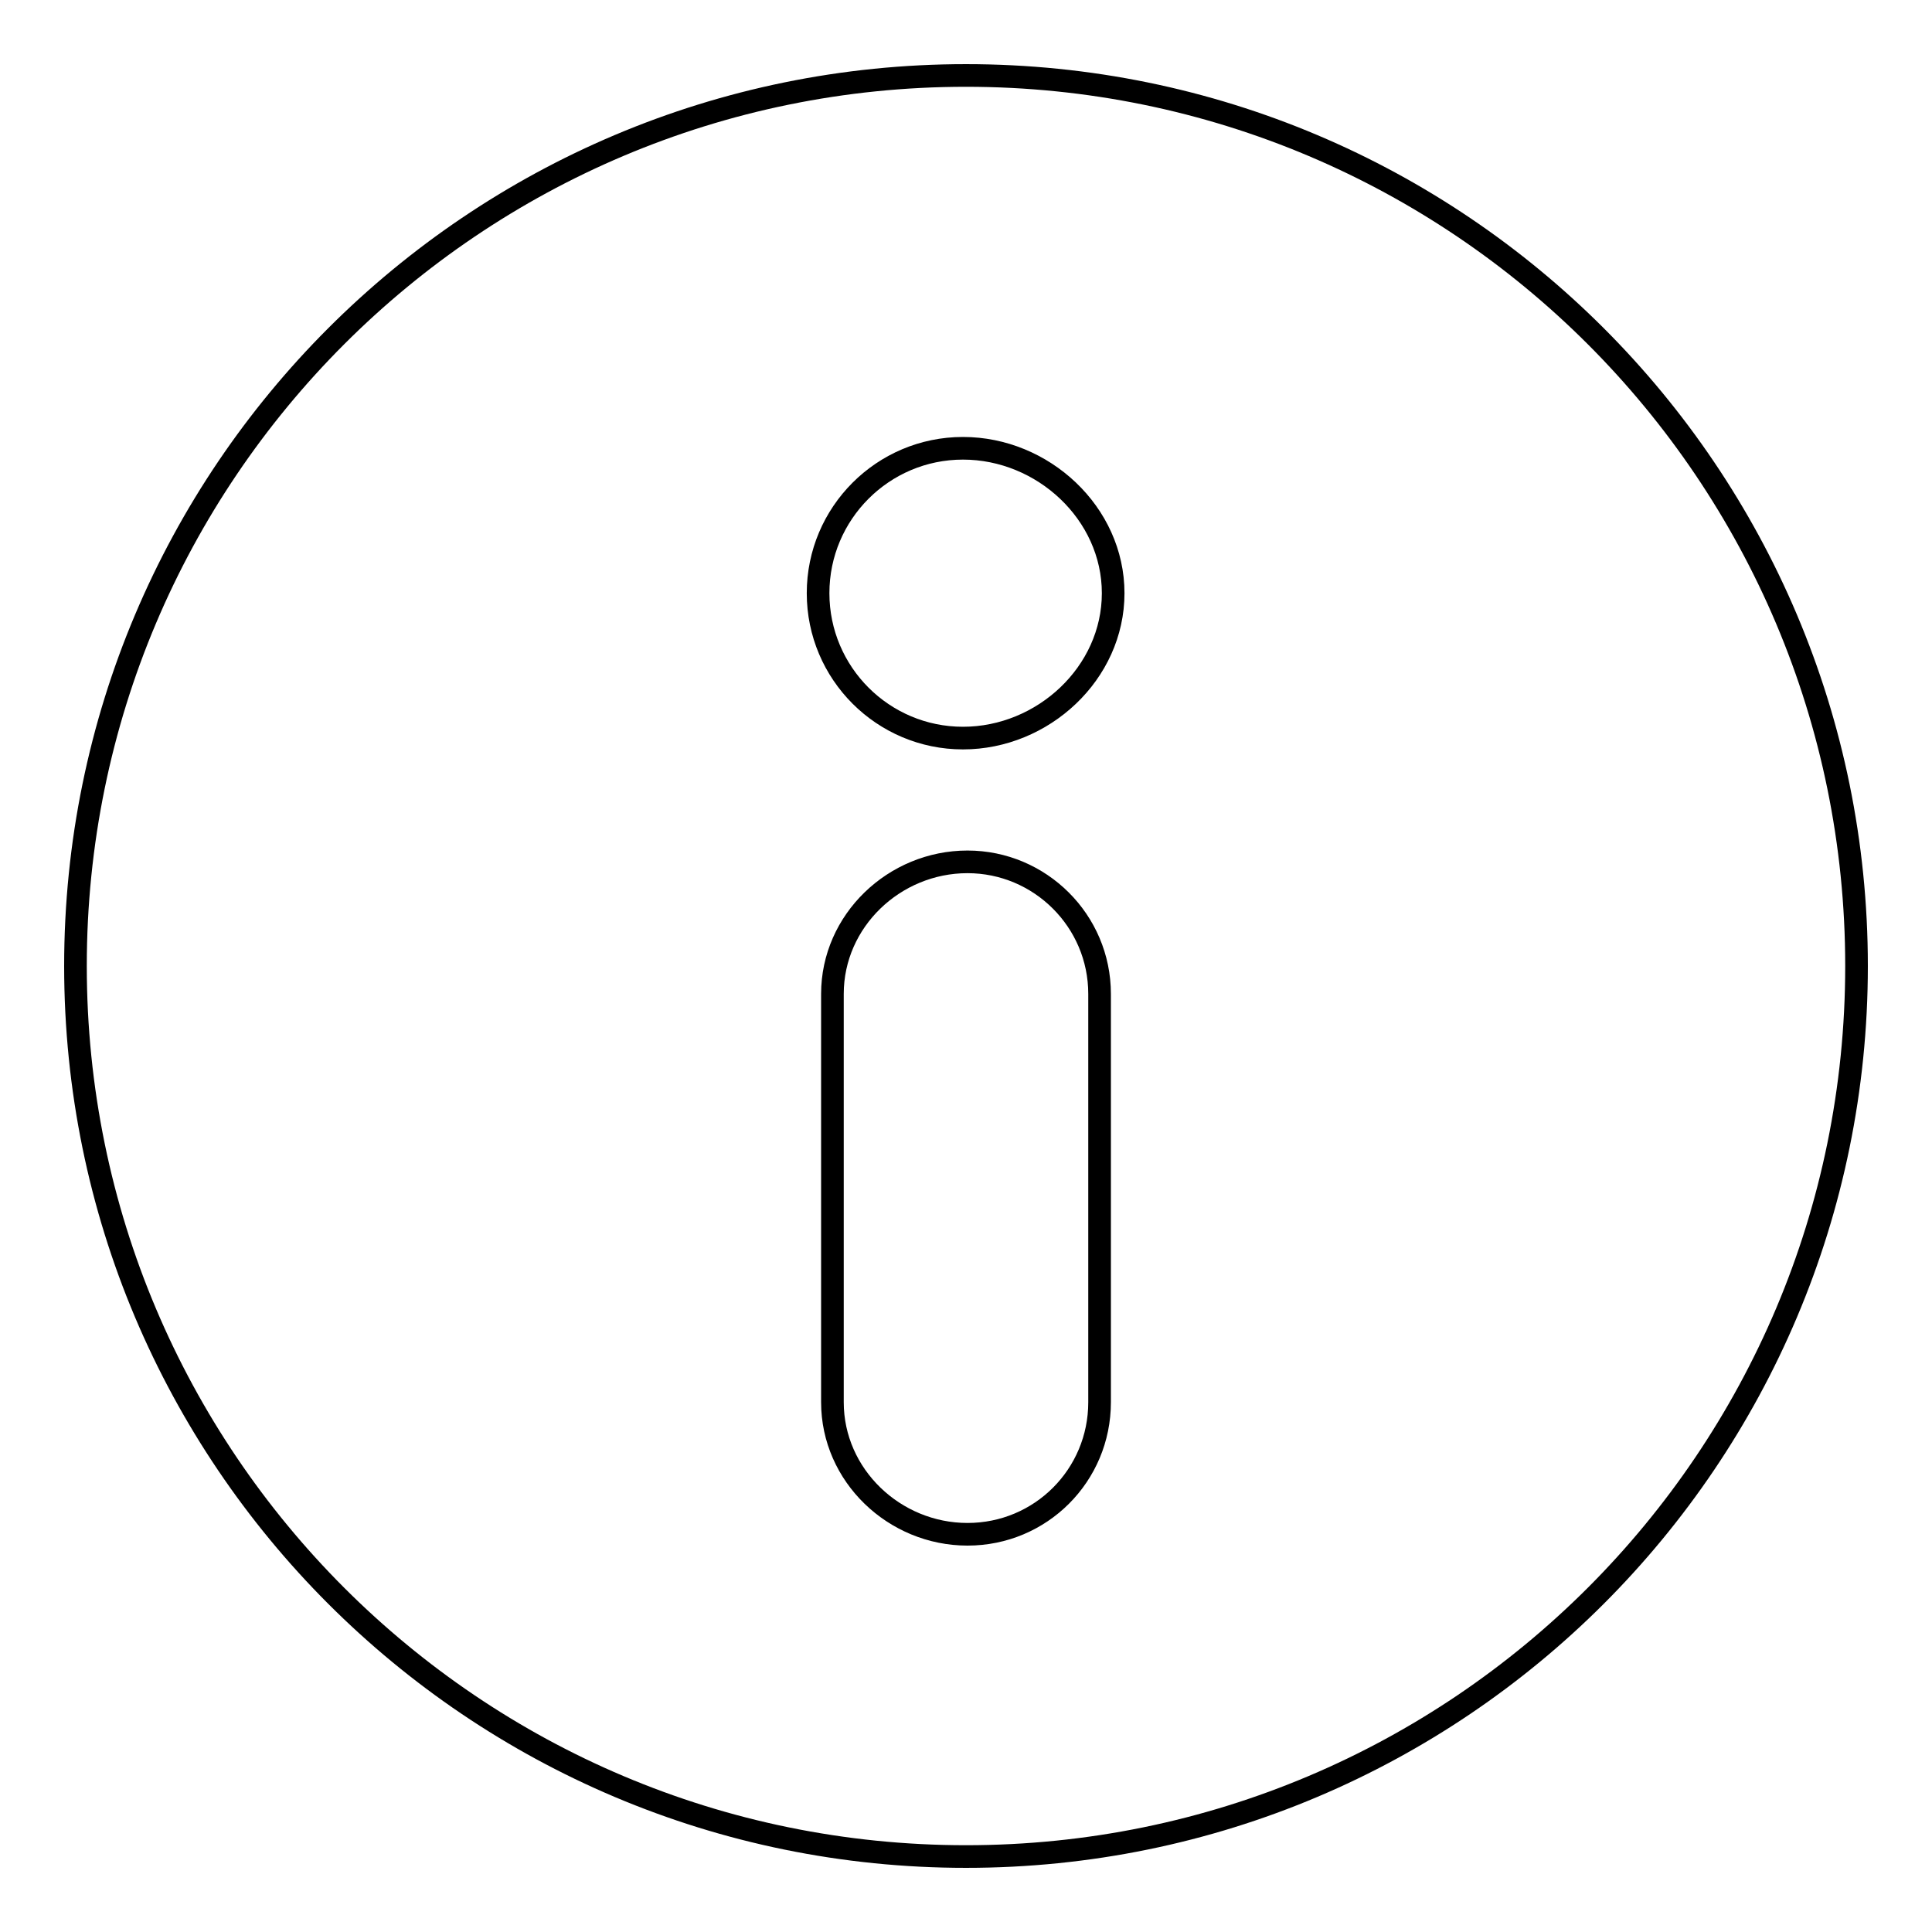 <?xml version="1.0" encoding="utf-8"?>
<!-- Svg Vector Icons : http://www.onlinewebfonts.com/icon -->
<!DOCTYPE svg PUBLIC "-//W3C//DTD SVG 1.1//EN" "http://www.w3.org/Graphics/SVG/1.1/DTD/svg11.dtd">
<svg version="1.1" xmlns="http://www.w3.org/2000/svg" xmlns:xlink="http://www.w3.org/1999/xlink" x="0px" y="0px" viewBox="0 0 256 256" enable-background="new 0 0 256 256" xml:space="preserve">
<g><g><path stroke-width="3" fill-opacity="0" stroke="#000000"  d="M10,128C10,62.8,62.8,10,128,10c65.2,0,118,52.8,118,118c0,65.2-52.8,118-118,118C62.8,246,10,193.2,10,128L10,128z M127.6,97.8c10.6,0,19.9-8.6,19.9-19.2c0-10.6-9.3-19.2-19.9-19.2c-10.6,0-19.2,8.6-19.2,19.2C108.4,89.2,117,97.8,127.6,97.8L127.6,97.8z M128.2,114.2c-9.7,0-17.9,7.8-17.9,17.5v54.1c0,9.7,8.2,17.5,17.9,17.5c9.7,0,17.5-7.8,17.5-17.5v-54.1C145.7,122,137.8,114.2,128.2,114.2L128.2,114.2z"/></g></g>
</svg>